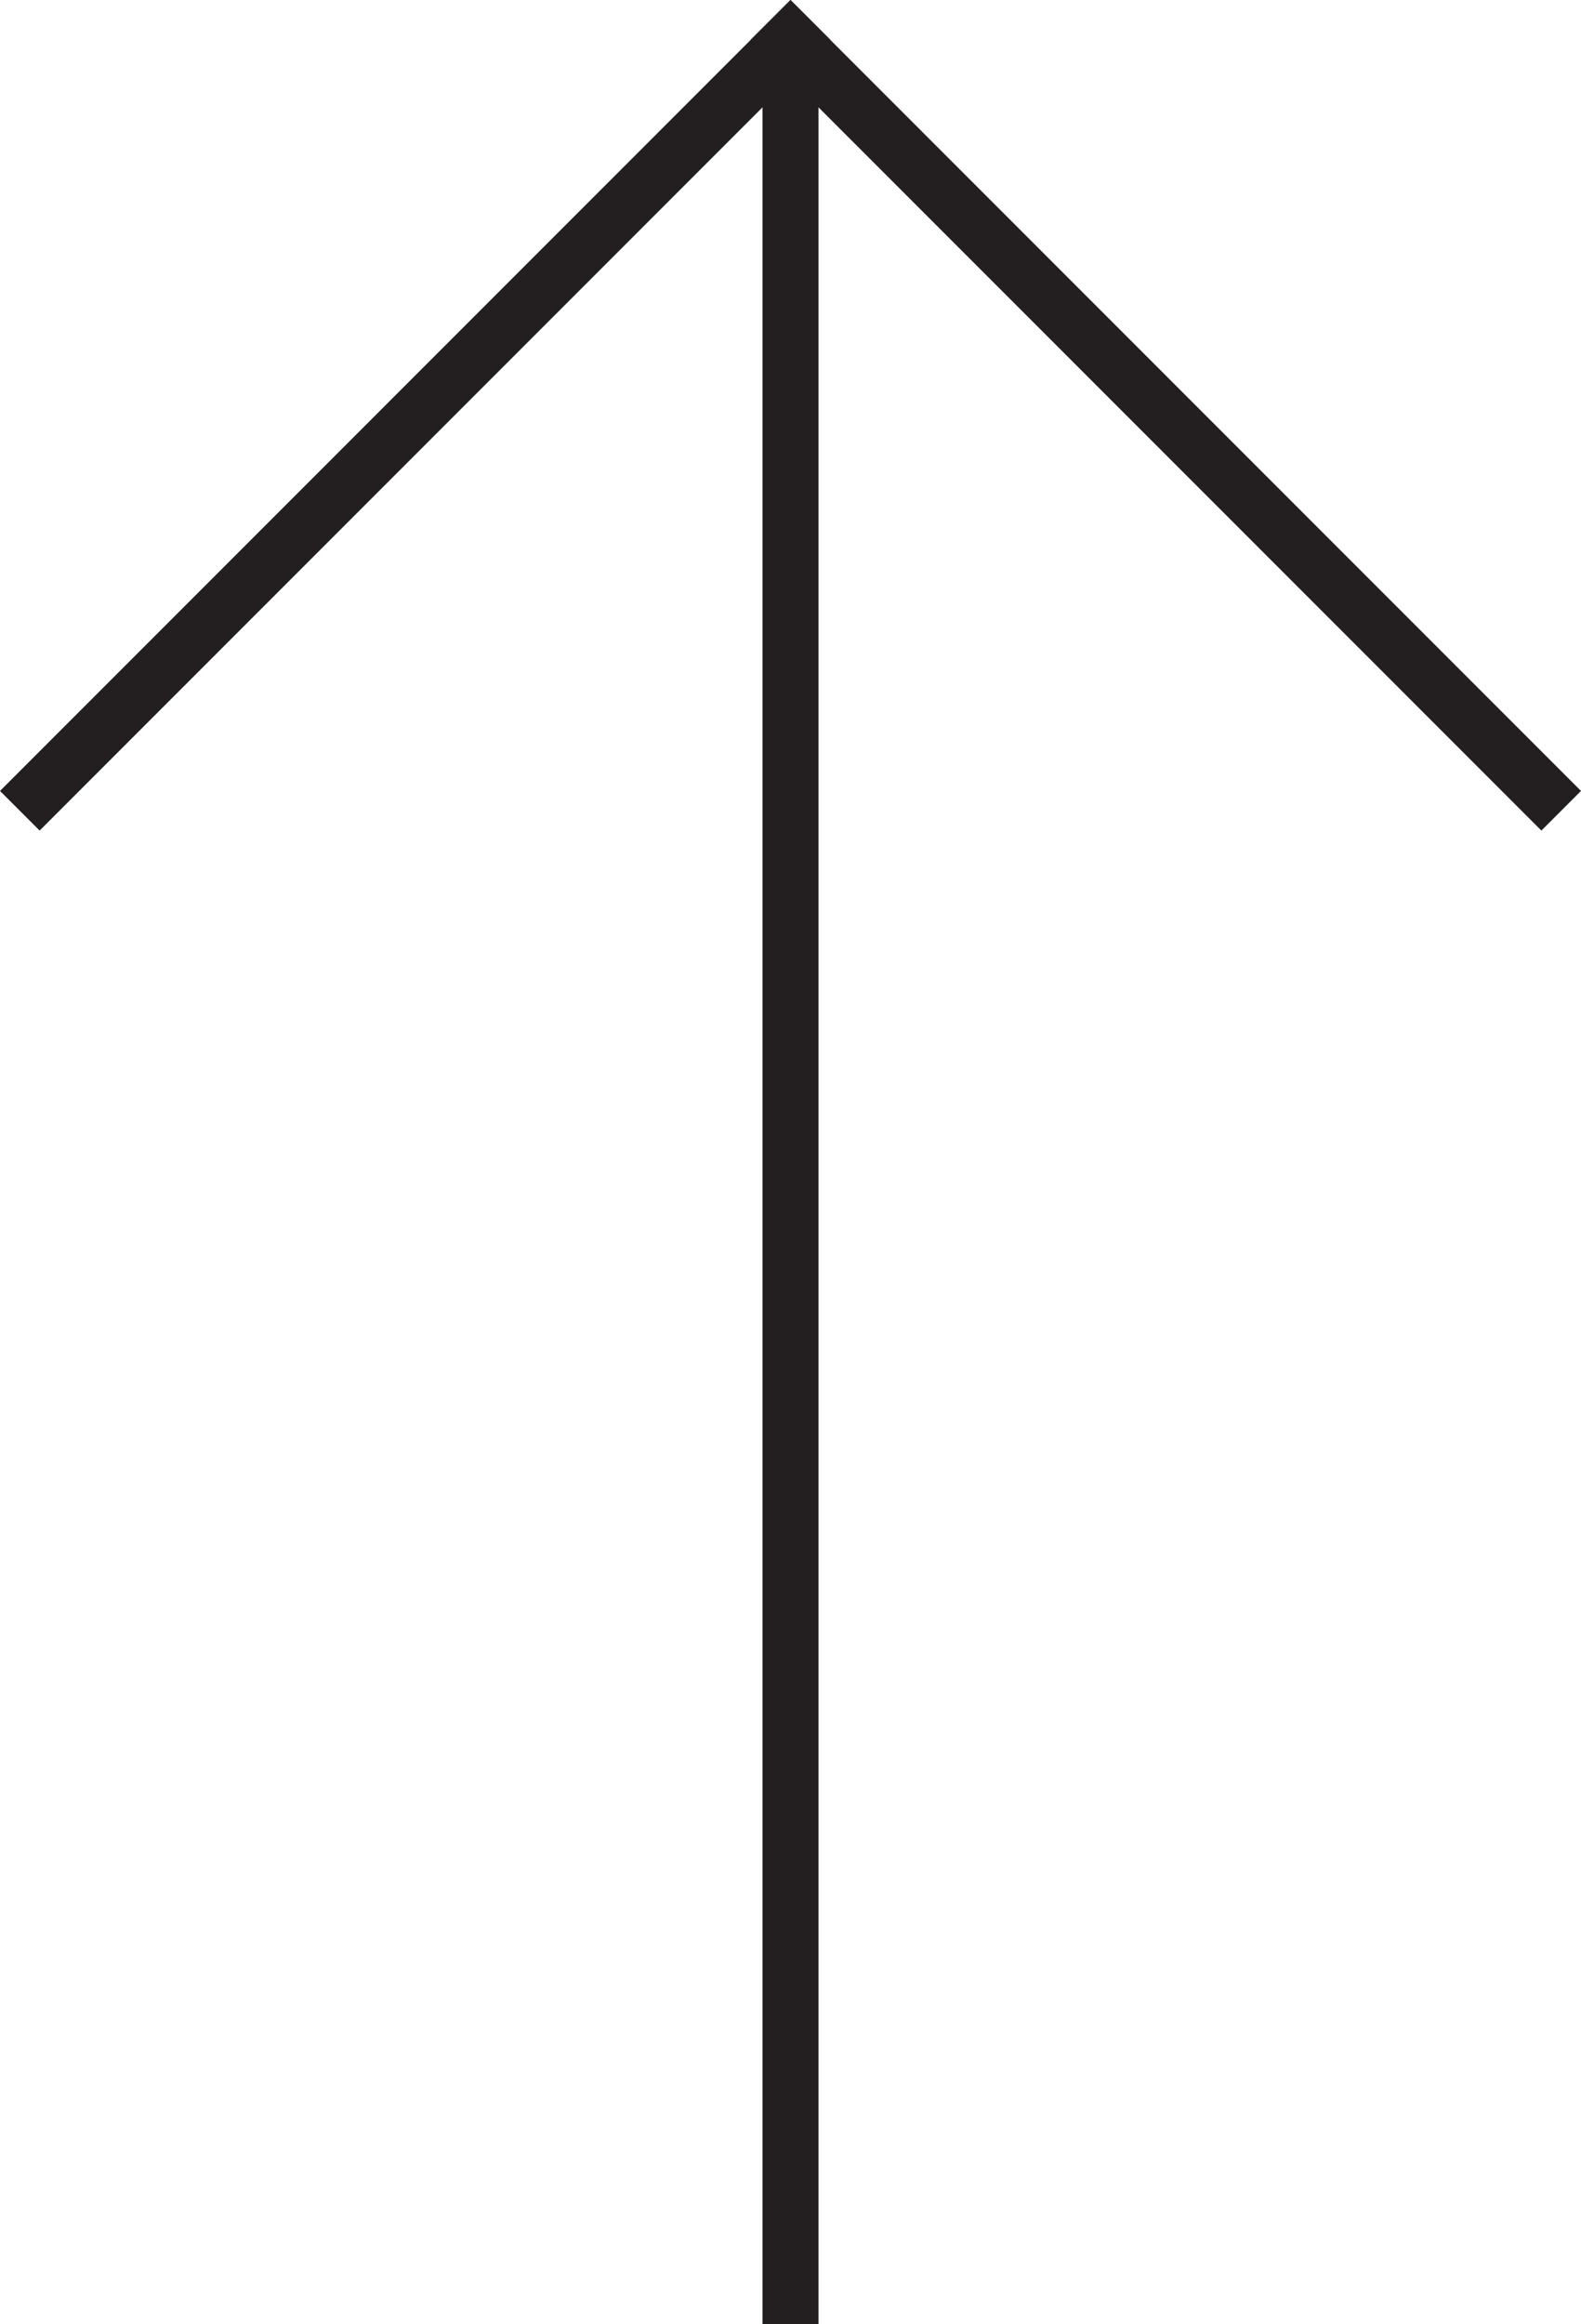 <svg id="Layer_1" data-name="Layer 1" xmlns="http://www.w3.org/2000/svg" viewBox="0 0 162.25 238.41"><defs><style>.cls-1{fill:#231f20;}</style></defs><title>arrowDown05Up</title><rect class="cls-1" x="13.41" y="125.43" width="235.2" height="5.75" transform="translate(-47.18 251.82) rotate(-90)"/><rect class="cls-1" x="112.17" y="47.22" width="114.73" height="5.75" transform="translate(204.11 197.9) rotate(-135)"/><rect class="cls-1" x="35.11" y="47.22" width="114.73" height="5.75" transform="translate(143.41 12.63) rotate(135)"/></svg>